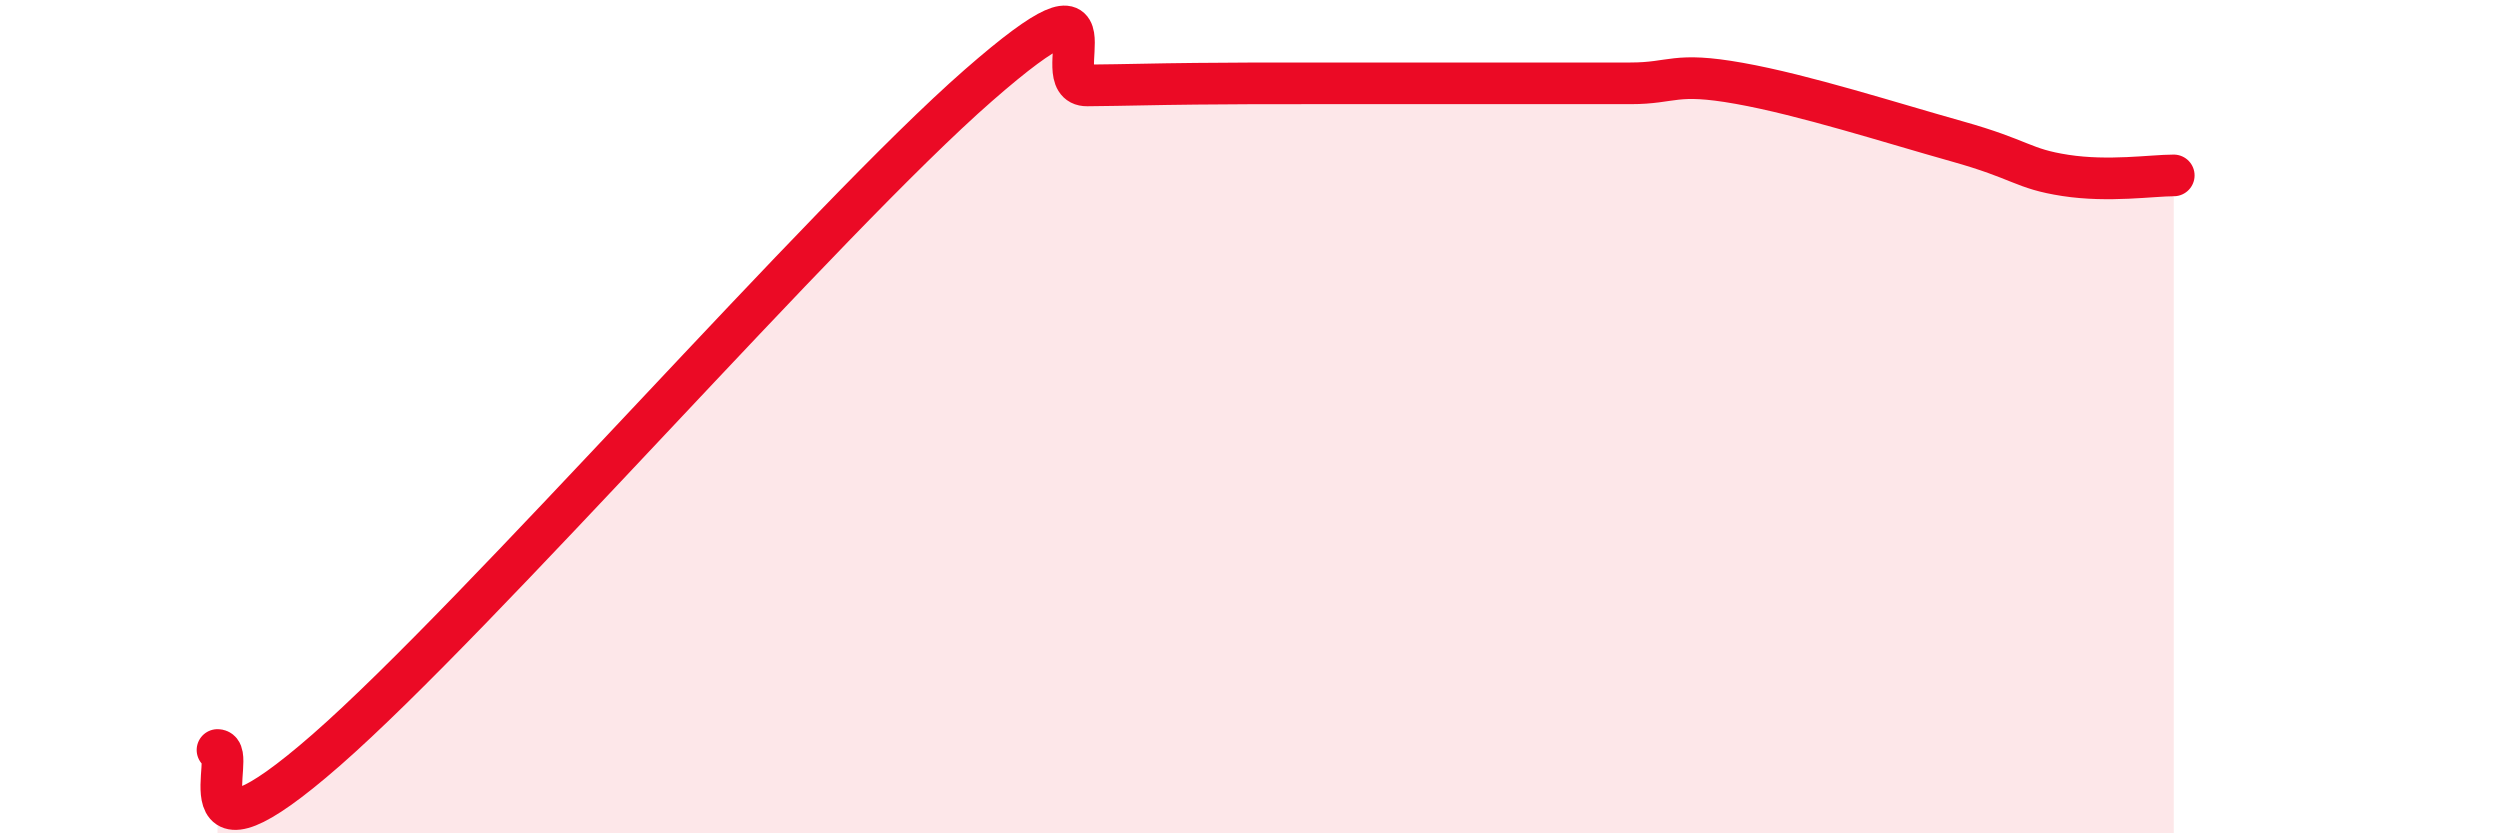 
    <svg width="60" height="20" viewBox="0 0 60 20" xmlns="http://www.w3.org/2000/svg">
      <path
        d="M 5.22,18 C 5.74,18 4.18,21.19 7.83,18 C 11.48,14.81 19.83,5.24 23.48,2.05 C 27.13,-1.14 25.05,2.06 26.09,2.05 C 27.13,2.04 27.66,2.02 28.7,2.01 C 29.74,2 30.26,2 31.3,2 C 32.34,2 32.87,2 33.91,2 C 34.95,2 35.48,2 36.52,2 C 37.56,2 38.09,2 39.13,2 C 40.17,2 40.17,1.72 41.74,2 C 43.31,2.28 45.39,2.95 46.96,3.39 C 48.53,3.83 48.53,4.05 49.57,4.21 C 50.61,4.37 51.65,4.21 52.17,4.21L52.17 20L5.22 20Z"
        fill="#EB0A25"
        opacity="0.1"
        stroke-linecap="round"
        stroke-linejoin="round"
      />
      <path
        d="M 5.22,18 C 5.74,18 4.18,21.19 7.83,18 C 11.48,14.81 19.83,5.24 23.48,2.05 C 27.13,-1.14 25.05,2.06 26.09,2.05 C 27.13,2.04 27.66,2.02 28.7,2.01 C 29.74,2 30.26,2 31.3,2 C 32.34,2 32.87,2 33.91,2 C 34.95,2 35.48,2 36.52,2 C 37.56,2 38.09,2 39.13,2 C 40.17,2 40.17,1.72 41.74,2 C 43.31,2.28 45.39,2.95 46.96,3.39 C 48.53,3.83 48.53,4.05 49.57,4.21 C 50.61,4.37 51.65,4.21 52.17,4.21"
        stroke="#EB0A25"
        stroke-width="1"
        fill="none"
        stroke-linecap="round"
        stroke-linejoin="round"
      />
    </svg>
  